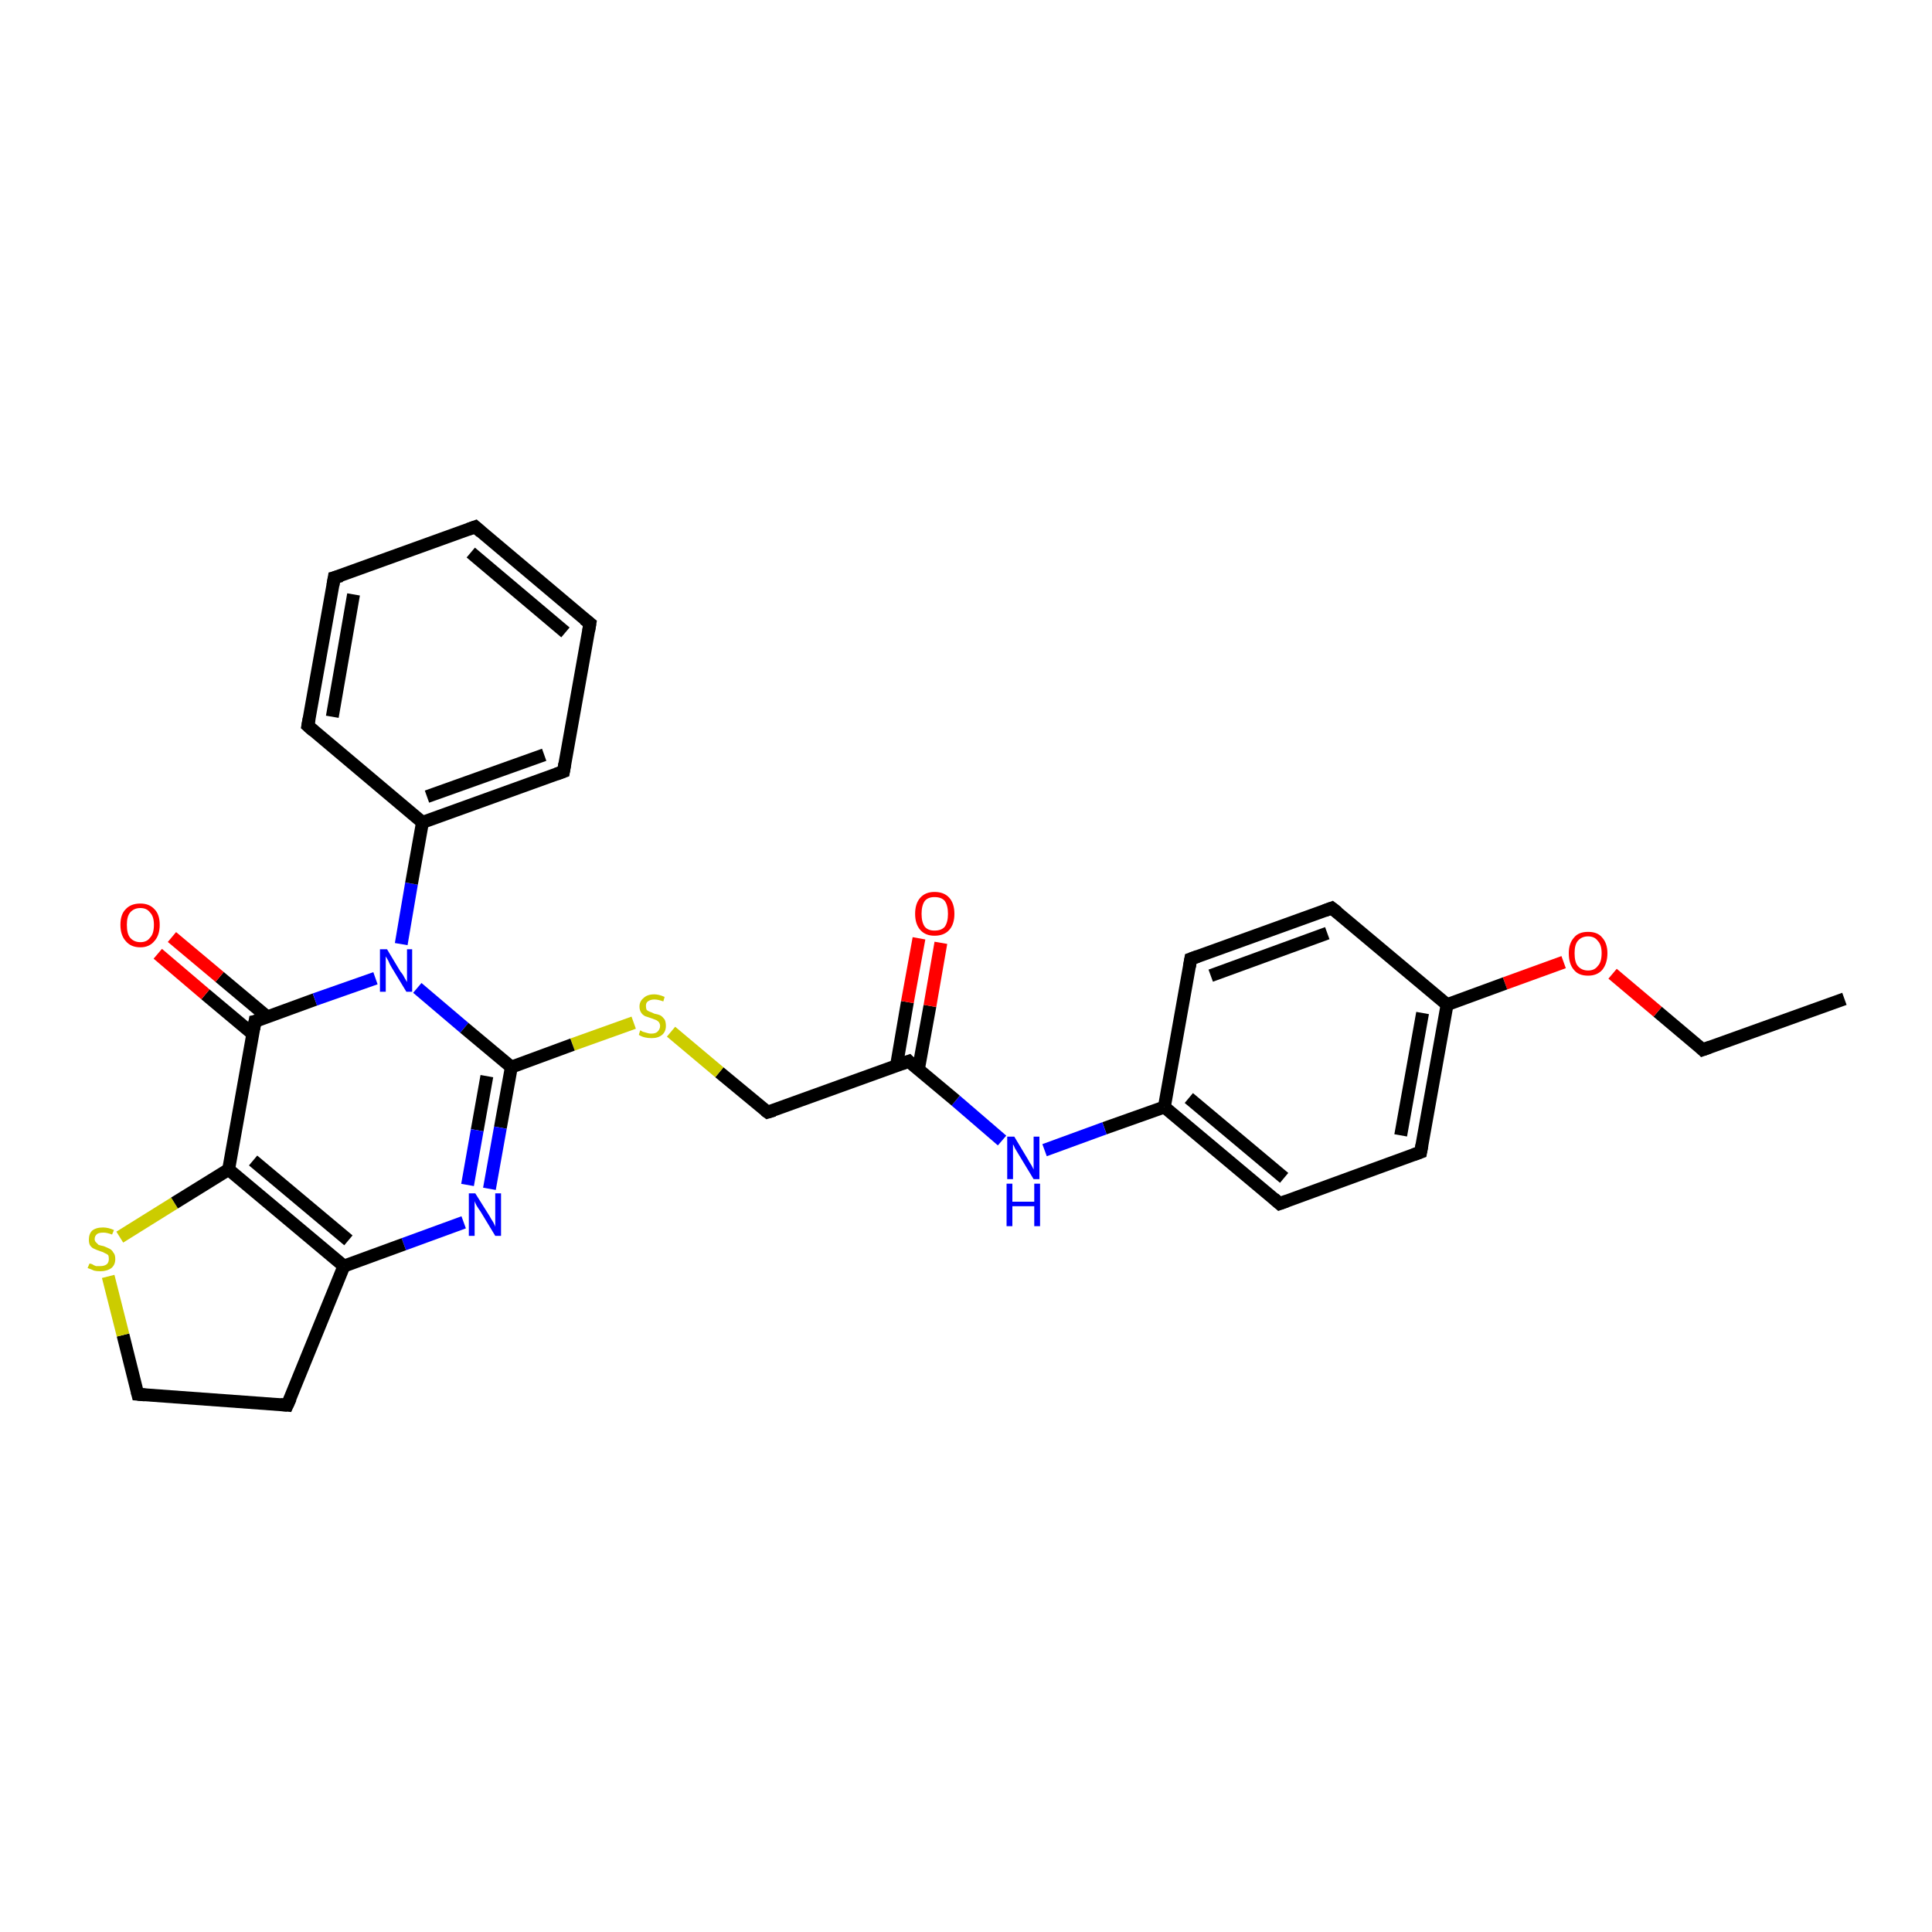 <?xml version='1.0' encoding='iso-8859-1'?>
<svg version='1.1' baseProfile='full'
              xmlns='http://www.w3.org/2000/svg'
                      xmlns:rdkit='http://www.rdkit.org/xml'
                      xmlns:xlink='http://www.w3.org/1999/xlink'
                  xml:space='preserve'
width='300px' height='300px' viewBox='0 0 300 300'>
<!-- END OF HEADER -->
<rect style='opacity:1.0;fill:#FFFFFF;stroke:none' width='300.0' height='300.0' x='0.0' y='0.0'> </rect>
<path class='bond-0 atom-0 atom-1' d='M 286.4,155.1 L 264.4,163.0' style='fill:none;fill-rule:evenodd;stroke:#000000;stroke-width:2.0px;stroke-linecap:butt;stroke-linejoin:miter;stroke-opacity:1' />
<path class='bond-1 atom-1 atom-2' d='M 264.4,163.0 L 257.4,157.1' style='fill:none;fill-rule:evenodd;stroke:#000000;stroke-width:2.0px;stroke-linecap:butt;stroke-linejoin:miter;stroke-opacity:1' />
<path class='bond-1 atom-1 atom-2' d='M 257.4,157.1 L 250.4,151.2' style='fill:none;fill-rule:evenodd;stroke:#FF0000;stroke-width:2.0px;stroke-linecap:butt;stroke-linejoin:miter;stroke-opacity:1' />
<path class='bond-2 atom-2 atom-3' d='M 242.8,149.4 L 233.7,152.7' style='fill:none;fill-rule:evenodd;stroke:#FF0000;stroke-width:2.0px;stroke-linecap:butt;stroke-linejoin:miter;stroke-opacity:1' />
<path class='bond-2 atom-2 atom-3' d='M 233.7,152.7 L 224.7,156.0' style='fill:none;fill-rule:evenodd;stroke:#000000;stroke-width:2.0px;stroke-linecap:butt;stroke-linejoin:miter;stroke-opacity:1' />
<path class='bond-3 atom-3 atom-4' d='M 224.7,156.0 L 220.6,178.9' style='fill:none;fill-rule:evenodd;stroke:#000000;stroke-width:2.0px;stroke-linecap:butt;stroke-linejoin:miter;stroke-opacity:1' />
<path class='bond-3 atom-3 atom-4' d='M 220.9,157.3 L 217.5,176.3' style='fill:none;fill-rule:evenodd;stroke:#000000;stroke-width:2.0px;stroke-linecap:butt;stroke-linejoin:miter;stroke-opacity:1' />
<path class='bond-4 atom-4 atom-5' d='M 220.6,178.9 L 198.7,186.9' style='fill:none;fill-rule:evenodd;stroke:#000000;stroke-width:2.0px;stroke-linecap:butt;stroke-linejoin:miter;stroke-opacity:1' />
<path class='bond-5 atom-5 atom-6' d='M 198.7,186.9 L 180.8,171.9' style='fill:none;fill-rule:evenodd;stroke:#000000;stroke-width:2.0px;stroke-linecap:butt;stroke-linejoin:miter;stroke-opacity:1' />
<path class='bond-5 atom-5 atom-6' d='M 199.4,182.9 L 184.6,170.5' style='fill:none;fill-rule:evenodd;stroke:#000000;stroke-width:2.0px;stroke-linecap:butt;stroke-linejoin:miter;stroke-opacity:1' />
<path class='bond-6 atom-6 atom-7' d='M 180.8,171.9 L 171.5,175.2' style='fill:none;fill-rule:evenodd;stroke:#000000;stroke-width:2.0px;stroke-linecap:butt;stroke-linejoin:miter;stroke-opacity:1' />
<path class='bond-6 atom-6 atom-7' d='M 171.5,175.2 L 162.2,178.6' style='fill:none;fill-rule:evenodd;stroke:#0000FF;stroke-width:2.0px;stroke-linecap:butt;stroke-linejoin:miter;stroke-opacity:1' />
<path class='bond-7 atom-7 atom-8' d='M 155.6,177.1 L 148.4,170.9' style='fill:none;fill-rule:evenodd;stroke:#0000FF;stroke-width:2.0px;stroke-linecap:butt;stroke-linejoin:miter;stroke-opacity:1' />
<path class='bond-7 atom-7 atom-8' d='M 148.4,170.9 L 141.1,164.8' style='fill:none;fill-rule:evenodd;stroke:#000000;stroke-width:2.0px;stroke-linecap:butt;stroke-linejoin:miter;stroke-opacity:1' />
<path class='bond-8 atom-8 atom-9' d='M 142.6,166.1 L 144.4,156.2' style='fill:none;fill-rule:evenodd;stroke:#000000;stroke-width:2.0px;stroke-linecap:butt;stroke-linejoin:miter;stroke-opacity:1' />
<path class='bond-8 atom-8 atom-9' d='M 144.4,156.2 L 146.1,146.4' style='fill:none;fill-rule:evenodd;stroke:#FF0000;stroke-width:2.0px;stroke-linecap:butt;stroke-linejoin:miter;stroke-opacity:1' />
<path class='bond-8 atom-8 atom-9' d='M 139.2,165.5 L 140.9,155.6' style='fill:none;fill-rule:evenodd;stroke:#000000;stroke-width:2.0px;stroke-linecap:butt;stroke-linejoin:miter;stroke-opacity:1' />
<path class='bond-8 atom-8 atom-9' d='M 140.9,155.6 L 142.7,145.7' style='fill:none;fill-rule:evenodd;stroke:#FF0000;stroke-width:2.0px;stroke-linecap:butt;stroke-linejoin:miter;stroke-opacity:1' />
<path class='bond-9 atom-8 atom-10' d='M 141.1,164.8 L 119.2,172.7' style='fill:none;fill-rule:evenodd;stroke:#000000;stroke-width:2.0px;stroke-linecap:butt;stroke-linejoin:miter;stroke-opacity:1' />
<path class='bond-10 atom-10 atom-11' d='M 119.2,172.7 L 111.7,166.5' style='fill:none;fill-rule:evenodd;stroke:#000000;stroke-width:2.0px;stroke-linecap:butt;stroke-linejoin:miter;stroke-opacity:1' />
<path class='bond-10 atom-10 atom-11' d='M 111.7,166.5 L 104.2,160.2' style='fill:none;fill-rule:evenodd;stroke:#CCCC00;stroke-width:2.0px;stroke-linecap:butt;stroke-linejoin:miter;stroke-opacity:1' />
<path class='bond-11 atom-11 atom-12' d='M 98.4,158.8 L 88.9,162.2' style='fill:none;fill-rule:evenodd;stroke:#CCCC00;stroke-width:2.0px;stroke-linecap:butt;stroke-linejoin:miter;stroke-opacity:1' />
<path class='bond-11 atom-11 atom-12' d='M 88.9,162.2 L 79.4,165.7' style='fill:none;fill-rule:evenodd;stroke:#000000;stroke-width:2.0px;stroke-linecap:butt;stroke-linejoin:miter;stroke-opacity:1' />
<path class='bond-12 atom-12 atom-13' d='M 79.4,165.7 L 77.7,175.1' style='fill:none;fill-rule:evenodd;stroke:#000000;stroke-width:2.0px;stroke-linecap:butt;stroke-linejoin:miter;stroke-opacity:1' />
<path class='bond-12 atom-12 atom-13' d='M 77.7,175.1 L 76.0,184.6' style='fill:none;fill-rule:evenodd;stroke:#0000FF;stroke-width:2.0px;stroke-linecap:butt;stroke-linejoin:miter;stroke-opacity:1' />
<path class='bond-12 atom-12 atom-13' d='M 75.6,167.1 L 74.1,175.5' style='fill:none;fill-rule:evenodd;stroke:#000000;stroke-width:2.0px;stroke-linecap:butt;stroke-linejoin:miter;stroke-opacity:1' />
<path class='bond-12 atom-12 atom-13' d='M 74.1,175.5 L 72.6,184.0' style='fill:none;fill-rule:evenodd;stroke:#0000FF;stroke-width:2.0px;stroke-linecap:butt;stroke-linejoin:miter;stroke-opacity:1' />
<path class='bond-13 atom-13 atom-14' d='M 72.0,189.8 L 62.7,193.2' style='fill:none;fill-rule:evenodd;stroke:#0000FF;stroke-width:2.0px;stroke-linecap:butt;stroke-linejoin:miter;stroke-opacity:1' />
<path class='bond-13 atom-13 atom-14' d='M 62.7,193.2 L 53.4,196.6' style='fill:none;fill-rule:evenodd;stroke:#000000;stroke-width:2.0px;stroke-linecap:butt;stroke-linejoin:miter;stroke-opacity:1' />
<path class='bond-14 atom-14 atom-15' d='M 53.4,196.6 L 44.6,218.2' style='fill:none;fill-rule:evenodd;stroke:#000000;stroke-width:2.0px;stroke-linecap:butt;stroke-linejoin:miter;stroke-opacity:1' />
<path class='bond-15 atom-15 atom-16' d='M 44.6,218.2 L 21.4,216.5' style='fill:none;fill-rule:evenodd;stroke:#000000;stroke-width:2.0px;stroke-linecap:butt;stroke-linejoin:miter;stroke-opacity:1' />
<path class='bond-16 atom-16 atom-17' d='M 21.4,216.5 L 19.1,207.3' style='fill:none;fill-rule:evenodd;stroke:#000000;stroke-width:2.0px;stroke-linecap:butt;stroke-linejoin:miter;stroke-opacity:1' />
<path class='bond-16 atom-16 atom-17' d='M 19.1,207.3 L 16.8,198.2' style='fill:none;fill-rule:evenodd;stroke:#CCCC00;stroke-width:2.0px;stroke-linecap:butt;stroke-linejoin:miter;stroke-opacity:1' />
<path class='bond-17 atom-17 atom-18' d='M 18.6,192.1 L 27.1,186.8' style='fill:none;fill-rule:evenodd;stroke:#CCCC00;stroke-width:2.0px;stroke-linecap:butt;stroke-linejoin:miter;stroke-opacity:1' />
<path class='bond-17 atom-17 atom-18' d='M 27.1,186.8 L 35.5,181.6' style='fill:none;fill-rule:evenodd;stroke:#000000;stroke-width:2.0px;stroke-linecap:butt;stroke-linejoin:miter;stroke-opacity:1' />
<path class='bond-18 atom-18 atom-19' d='M 35.5,181.6 L 39.6,158.6' style='fill:none;fill-rule:evenodd;stroke:#000000;stroke-width:2.0px;stroke-linecap:butt;stroke-linejoin:miter;stroke-opacity:1' />
<path class='bond-19 atom-19 atom-20' d='M 41.5,157.9 L 34.1,151.7' style='fill:none;fill-rule:evenodd;stroke:#000000;stroke-width:2.0px;stroke-linecap:butt;stroke-linejoin:miter;stroke-opacity:1' />
<path class='bond-19 atom-19 atom-20' d='M 34.1,151.7 L 26.7,145.5' style='fill:none;fill-rule:evenodd;stroke:#FF0000;stroke-width:2.0px;stroke-linecap:butt;stroke-linejoin:miter;stroke-opacity:1' />
<path class='bond-19 atom-19 atom-20' d='M 39.3,160.6 L 31.9,154.4' style='fill:none;fill-rule:evenodd;stroke:#000000;stroke-width:2.0px;stroke-linecap:butt;stroke-linejoin:miter;stroke-opacity:1' />
<path class='bond-19 atom-19 atom-20' d='M 31.9,154.4 L 24.5,148.1' style='fill:none;fill-rule:evenodd;stroke:#FF0000;stroke-width:2.0px;stroke-linecap:butt;stroke-linejoin:miter;stroke-opacity:1' />
<path class='bond-20 atom-19 atom-21' d='M 39.6,158.6 L 48.9,155.2' style='fill:none;fill-rule:evenodd;stroke:#000000;stroke-width:2.0px;stroke-linecap:butt;stroke-linejoin:miter;stroke-opacity:1' />
<path class='bond-20 atom-19 atom-21' d='M 48.9,155.2 L 58.3,151.9' style='fill:none;fill-rule:evenodd;stroke:#0000FF;stroke-width:2.0px;stroke-linecap:butt;stroke-linejoin:miter;stroke-opacity:1' />
<path class='bond-21 atom-21 atom-22' d='M 62.3,146.6 L 63.9,137.2' style='fill:none;fill-rule:evenodd;stroke:#0000FF;stroke-width:2.0px;stroke-linecap:butt;stroke-linejoin:miter;stroke-opacity:1' />
<path class='bond-21 atom-21 atom-22' d='M 63.9,137.2 L 65.6,127.7' style='fill:none;fill-rule:evenodd;stroke:#000000;stroke-width:2.0px;stroke-linecap:butt;stroke-linejoin:miter;stroke-opacity:1' />
<path class='bond-22 atom-22 atom-23' d='M 65.6,127.7 L 87.5,119.8' style='fill:none;fill-rule:evenodd;stroke:#000000;stroke-width:2.0px;stroke-linecap:butt;stroke-linejoin:miter;stroke-opacity:1' />
<path class='bond-22 atom-22 atom-23' d='M 66.3,123.7 L 84.5,117.2' style='fill:none;fill-rule:evenodd;stroke:#000000;stroke-width:2.0px;stroke-linecap:butt;stroke-linejoin:miter;stroke-opacity:1' />
<path class='bond-23 atom-23 atom-24' d='M 87.5,119.8 L 91.6,96.8' style='fill:none;fill-rule:evenodd;stroke:#000000;stroke-width:2.0px;stroke-linecap:butt;stroke-linejoin:miter;stroke-opacity:1' />
<path class='bond-24 atom-24 atom-25' d='M 91.6,96.8 L 73.8,81.8' style='fill:none;fill-rule:evenodd;stroke:#000000;stroke-width:2.0px;stroke-linecap:butt;stroke-linejoin:miter;stroke-opacity:1' />
<path class='bond-24 atom-24 atom-25' d='M 87.8,98.2 L 73.1,85.8' style='fill:none;fill-rule:evenodd;stroke:#000000;stroke-width:2.0px;stroke-linecap:butt;stroke-linejoin:miter;stroke-opacity:1' />
<path class='bond-25 atom-25 atom-26' d='M 73.8,81.8 L 51.9,89.7' style='fill:none;fill-rule:evenodd;stroke:#000000;stroke-width:2.0px;stroke-linecap:butt;stroke-linejoin:miter;stroke-opacity:1' />
<path class='bond-26 atom-26 atom-27' d='M 51.9,89.7 L 47.8,112.7' style='fill:none;fill-rule:evenodd;stroke:#000000;stroke-width:2.0px;stroke-linecap:butt;stroke-linejoin:miter;stroke-opacity:1' />
<path class='bond-26 atom-26 atom-27' d='M 54.9,92.3 L 51.6,111.3' style='fill:none;fill-rule:evenodd;stroke:#000000;stroke-width:2.0px;stroke-linecap:butt;stroke-linejoin:miter;stroke-opacity:1' />
<path class='bond-27 atom-6 atom-28' d='M 180.8,171.9 L 184.9,148.9' style='fill:none;fill-rule:evenodd;stroke:#000000;stroke-width:2.0px;stroke-linecap:butt;stroke-linejoin:miter;stroke-opacity:1' />
<path class='bond-28 atom-28 atom-29' d='M 184.9,148.9 L 206.8,141.0' style='fill:none;fill-rule:evenodd;stroke:#000000;stroke-width:2.0px;stroke-linecap:butt;stroke-linejoin:miter;stroke-opacity:1' />
<path class='bond-28 atom-28 atom-29' d='M 188.0,151.5 L 206.1,144.9' style='fill:none;fill-rule:evenodd;stroke:#000000;stroke-width:2.0px;stroke-linecap:butt;stroke-linejoin:miter;stroke-opacity:1' />
<path class='bond-29 atom-29 atom-3' d='M 206.8,141.0 L 224.7,156.0' style='fill:none;fill-rule:evenodd;stroke:#000000;stroke-width:2.0px;stroke-linecap:butt;stroke-linejoin:miter;stroke-opacity:1' />
<path class='bond-30 atom-21 atom-12' d='M 64.8,153.4 L 72.1,159.6' style='fill:none;fill-rule:evenodd;stroke:#0000FF;stroke-width:2.0px;stroke-linecap:butt;stroke-linejoin:miter;stroke-opacity:1' />
<path class='bond-30 atom-21 atom-12' d='M 72.1,159.6 L 79.4,165.7' style='fill:none;fill-rule:evenodd;stroke:#000000;stroke-width:2.0px;stroke-linecap:butt;stroke-linejoin:miter;stroke-opacity:1' />
<path class='bond-31 atom-27 atom-22' d='M 47.8,112.7 L 65.6,127.7' style='fill:none;fill-rule:evenodd;stroke:#000000;stroke-width:2.0px;stroke-linecap:butt;stroke-linejoin:miter;stroke-opacity:1' />
<path class='bond-32 atom-18 atom-14' d='M 35.5,181.6 L 53.4,196.6' style='fill:none;fill-rule:evenodd;stroke:#000000;stroke-width:2.0px;stroke-linecap:butt;stroke-linejoin:miter;stroke-opacity:1' />
<path class='bond-32 atom-18 atom-14' d='M 39.3,180.2 L 54.1,192.6' style='fill:none;fill-rule:evenodd;stroke:#000000;stroke-width:2.0px;stroke-linecap:butt;stroke-linejoin:miter;stroke-opacity:1' />
<path d='M 265.5,162.6 L 264.4,163.0 L 264.1,162.7' style='fill:none;stroke:#000000;stroke-width:2.0px;stroke-linecap:butt;stroke-linejoin:miter;stroke-opacity:1;' />
<path d='M 220.8,177.8 L 220.6,178.9 L 219.5,179.3' style='fill:none;stroke:#000000;stroke-width:2.0px;stroke-linecap:butt;stroke-linejoin:miter;stroke-opacity:1;' />
<path d='M 199.8,186.5 L 198.7,186.9 L 197.8,186.1' style='fill:none;stroke:#000000;stroke-width:2.0px;stroke-linecap:butt;stroke-linejoin:miter;stroke-opacity:1;' />
<path d='M 141.4,165.1 L 141.1,164.8 L 140.0,165.2' style='fill:none;stroke:#000000;stroke-width:2.0px;stroke-linecap:butt;stroke-linejoin:miter;stroke-opacity:1;' />
<path d='M 120.2,172.4 L 119.2,172.7 L 118.8,172.4' style='fill:none;stroke:#000000;stroke-width:2.0px;stroke-linecap:butt;stroke-linejoin:miter;stroke-opacity:1;' />
<path d='M 45.1,217.1 L 44.6,218.2 L 43.5,218.1' style='fill:none;stroke:#000000;stroke-width:2.0px;stroke-linecap:butt;stroke-linejoin:miter;stroke-opacity:1;' />
<path d='M 22.5,216.6 L 21.4,216.5 L 21.3,216.1' style='fill:none;stroke:#000000;stroke-width:2.0px;stroke-linecap:butt;stroke-linejoin:miter;stroke-opacity:1;' />
<path d='M 39.4,159.8 L 39.6,158.6 L 40.1,158.5' style='fill:none;stroke:#000000;stroke-width:2.0px;stroke-linecap:butt;stroke-linejoin:miter;stroke-opacity:1;' />
<path d='M 86.4,120.2 L 87.5,119.8 L 87.7,118.6' style='fill:none;stroke:#000000;stroke-width:2.0px;stroke-linecap:butt;stroke-linejoin:miter;stroke-opacity:1;' />
<path d='M 91.4,98.0 L 91.6,96.8 L 90.7,96.1' style='fill:none;stroke:#000000;stroke-width:2.0px;stroke-linecap:butt;stroke-linejoin:miter;stroke-opacity:1;' />
<path d='M 74.7,82.6 L 73.8,81.8 L 72.7,82.2' style='fill:none;stroke:#000000;stroke-width:2.0px;stroke-linecap:butt;stroke-linejoin:miter;stroke-opacity:1;' />
<path d='M 53.0,89.4 L 51.9,89.7 L 51.7,90.9' style='fill:none;stroke:#000000;stroke-width:2.0px;stroke-linecap:butt;stroke-linejoin:miter;stroke-opacity:1;' />
<path d='M 48.0,111.6 L 47.8,112.7 L 48.7,113.5' style='fill:none;stroke:#000000;stroke-width:2.0px;stroke-linecap:butt;stroke-linejoin:miter;stroke-opacity:1;' />
<path d='M 184.7,150.1 L 184.9,148.9 L 186.0,148.5' style='fill:none;stroke:#000000;stroke-width:2.0px;stroke-linecap:butt;stroke-linejoin:miter;stroke-opacity:1;' />
<path d='M 205.7,141.4 L 206.8,141.0 L 207.7,141.7' style='fill:none;stroke:#000000;stroke-width:2.0px;stroke-linecap:butt;stroke-linejoin:miter;stroke-opacity:1;' />
<path class='atom-2' d='M 243.6 148.0
Q 243.6 146.5, 244.4 145.6
Q 245.1 144.7, 246.6 144.7
Q 248.1 144.7, 248.8 145.6
Q 249.6 146.5, 249.6 148.0
Q 249.6 149.6, 248.8 150.6
Q 248.0 151.5, 246.6 151.5
Q 245.1 151.5, 244.4 150.6
Q 243.6 149.7, 243.6 148.0
M 246.6 150.7
Q 247.6 150.7, 248.1 150.0
Q 248.7 149.4, 248.7 148.0
Q 248.7 146.7, 248.1 146.1
Q 247.6 145.4, 246.6 145.4
Q 245.6 145.4, 245.0 146.1
Q 244.5 146.7, 244.5 148.0
Q 244.5 149.4, 245.0 150.0
Q 245.6 150.7, 246.6 150.7
' fill='#FF0000'/>
<path class='atom-7' d='M 157.5 176.5
L 159.6 180.0
Q 159.8 180.4, 160.2 181.0
Q 160.5 181.6, 160.5 181.6
L 160.5 176.5
L 161.4 176.5
L 161.4 183.1
L 160.5 183.1
L 158.2 179.3
Q 157.9 178.8, 157.6 178.3
Q 157.4 177.8, 157.3 177.7
L 157.3 183.1
L 156.4 183.1
L 156.4 176.5
L 157.5 176.5
' fill='#0000FF'/>
<path class='atom-7' d='M 156.3 183.8
L 157.2 183.8
L 157.2 186.6
L 160.6 186.6
L 160.6 183.8
L 161.5 183.8
L 161.5 190.4
L 160.6 190.4
L 160.6 187.3
L 157.2 187.3
L 157.2 190.4
L 156.3 190.4
L 156.3 183.8
' fill='#0000FF'/>
<path class='atom-9' d='M 142.1 141.9
Q 142.1 140.3, 142.9 139.4
Q 143.7 138.5, 145.1 138.5
Q 146.6 138.5, 147.4 139.4
Q 148.2 140.3, 148.2 141.9
Q 148.2 143.5, 147.4 144.4
Q 146.6 145.3, 145.1 145.3
Q 143.7 145.3, 142.9 144.4
Q 142.1 143.5, 142.1 141.9
M 145.1 144.5
Q 146.2 144.5, 146.7 143.9
Q 147.2 143.2, 147.2 141.9
Q 147.2 140.6, 146.7 139.9
Q 146.2 139.3, 145.1 139.3
Q 144.1 139.3, 143.6 139.9
Q 143.1 140.6, 143.1 141.9
Q 143.1 143.2, 143.6 143.9
Q 144.1 144.5, 145.1 144.5
' fill='#FF0000'/>
<path class='atom-11' d='M 99.4 160.0
Q 99.5 160.0, 99.8 160.2
Q 100.1 160.3, 100.5 160.4
Q 100.8 160.5, 101.1 160.5
Q 101.8 160.5, 102.1 160.2
Q 102.5 159.8, 102.5 159.3
Q 102.5 159.0, 102.3 158.7
Q 102.1 158.5, 101.9 158.4
Q 101.6 158.3, 101.1 158.1
Q 100.5 157.9, 100.2 157.8
Q 99.8 157.6, 99.6 157.3
Q 99.3 156.9, 99.3 156.3
Q 99.3 155.5, 99.9 155.0
Q 100.5 154.4, 101.6 154.4
Q 102.3 154.4, 103.2 154.8
L 103.0 155.5
Q 102.2 155.2, 101.6 155.2
Q 101.0 155.2, 100.6 155.5
Q 100.3 155.7, 100.3 156.2
Q 100.3 156.5, 100.4 156.8
Q 100.6 157.0, 100.9 157.1
Q 101.2 157.2, 101.6 157.4
Q 102.2 157.5, 102.6 157.7
Q 102.9 157.9, 103.2 158.3
Q 103.4 158.7, 103.4 159.3
Q 103.4 160.2, 102.8 160.7
Q 102.2 161.2, 101.2 161.2
Q 100.6 161.2, 100.2 161.1
Q 99.7 161.0, 99.2 160.7
L 99.4 160.0
' fill='#CCCC00'/>
<path class='atom-13' d='M 73.8 185.3
L 76.0 188.8
Q 76.2 189.2, 76.6 189.8
Q 76.9 190.4, 76.9 190.5
L 76.9 185.3
L 77.8 185.3
L 77.8 191.9
L 76.9 191.9
L 74.6 188.1
Q 74.3 187.7, 74.0 187.2
Q 73.7 186.6, 73.7 186.5
L 73.7 191.9
L 72.8 191.9
L 72.8 185.3
L 73.8 185.3
' fill='#0000FF'/>
<path class='atom-17' d='M 13.9 196.2
Q 14.0 196.2, 14.3 196.3
Q 14.6 196.5, 14.9 196.6
Q 15.3 196.6, 15.6 196.6
Q 16.2 196.6, 16.6 196.3
Q 16.9 196.0, 16.9 195.5
Q 16.9 195.1, 16.8 194.9
Q 16.6 194.7, 16.3 194.6
Q 16.0 194.4, 15.6 194.3
Q 15.0 194.1, 14.6 193.9
Q 14.3 193.8, 14.0 193.4
Q 13.8 193.1, 13.8 192.5
Q 13.8 191.6, 14.3 191.1
Q 14.9 190.6, 16.0 190.6
Q 16.8 190.6, 17.7 191.0
L 17.4 191.7
Q 16.6 191.4, 16.1 191.4
Q 15.4 191.4, 15.1 191.6
Q 14.7 191.9, 14.7 192.4
Q 14.7 192.7, 14.9 192.9
Q 15.1 193.1, 15.3 193.3
Q 15.6 193.4, 16.1 193.5
Q 16.6 193.7, 17.0 193.9
Q 17.4 194.1, 17.6 194.5
Q 17.9 194.8, 17.9 195.5
Q 17.9 196.4, 17.3 196.9
Q 16.6 197.4, 15.6 197.4
Q 15.0 197.4, 14.6 197.3
Q 14.2 197.1, 13.6 196.9
L 13.9 196.2
' fill='#CCCC00'/>
<path class='atom-20' d='M 18.7 143.6
Q 18.7 142.0, 19.5 141.2
Q 20.3 140.3, 21.8 140.3
Q 23.2 140.3, 24.0 141.2
Q 24.8 142.0, 24.8 143.6
Q 24.8 145.2, 24.0 146.1
Q 23.2 147.1, 21.8 147.1
Q 20.3 147.1, 19.5 146.1
Q 18.7 145.2, 18.7 143.6
M 21.8 146.3
Q 22.8 146.3, 23.3 145.6
Q 23.9 145.0, 23.9 143.6
Q 23.9 142.3, 23.3 141.7
Q 22.8 141.0, 21.8 141.0
Q 20.8 141.0, 20.2 141.7
Q 19.7 142.3, 19.7 143.6
Q 19.7 145.0, 20.2 145.6
Q 20.8 146.3, 21.8 146.3
' fill='#FF0000'/>
<path class='atom-21' d='M 60.1 147.4
L 62.2 150.9
Q 62.5 151.2, 62.8 151.8
Q 63.2 152.5, 63.2 152.5
L 63.2 147.4
L 64.0 147.4
L 64.0 154.0
L 63.1 154.0
L 60.8 150.2
Q 60.5 149.7, 60.3 149.2
Q 60.0 148.7, 59.9 148.5
L 59.9 154.0
L 59.0 154.0
L 59.0 147.4
L 60.1 147.4
' fill='#0000FF'/>
</svg>
